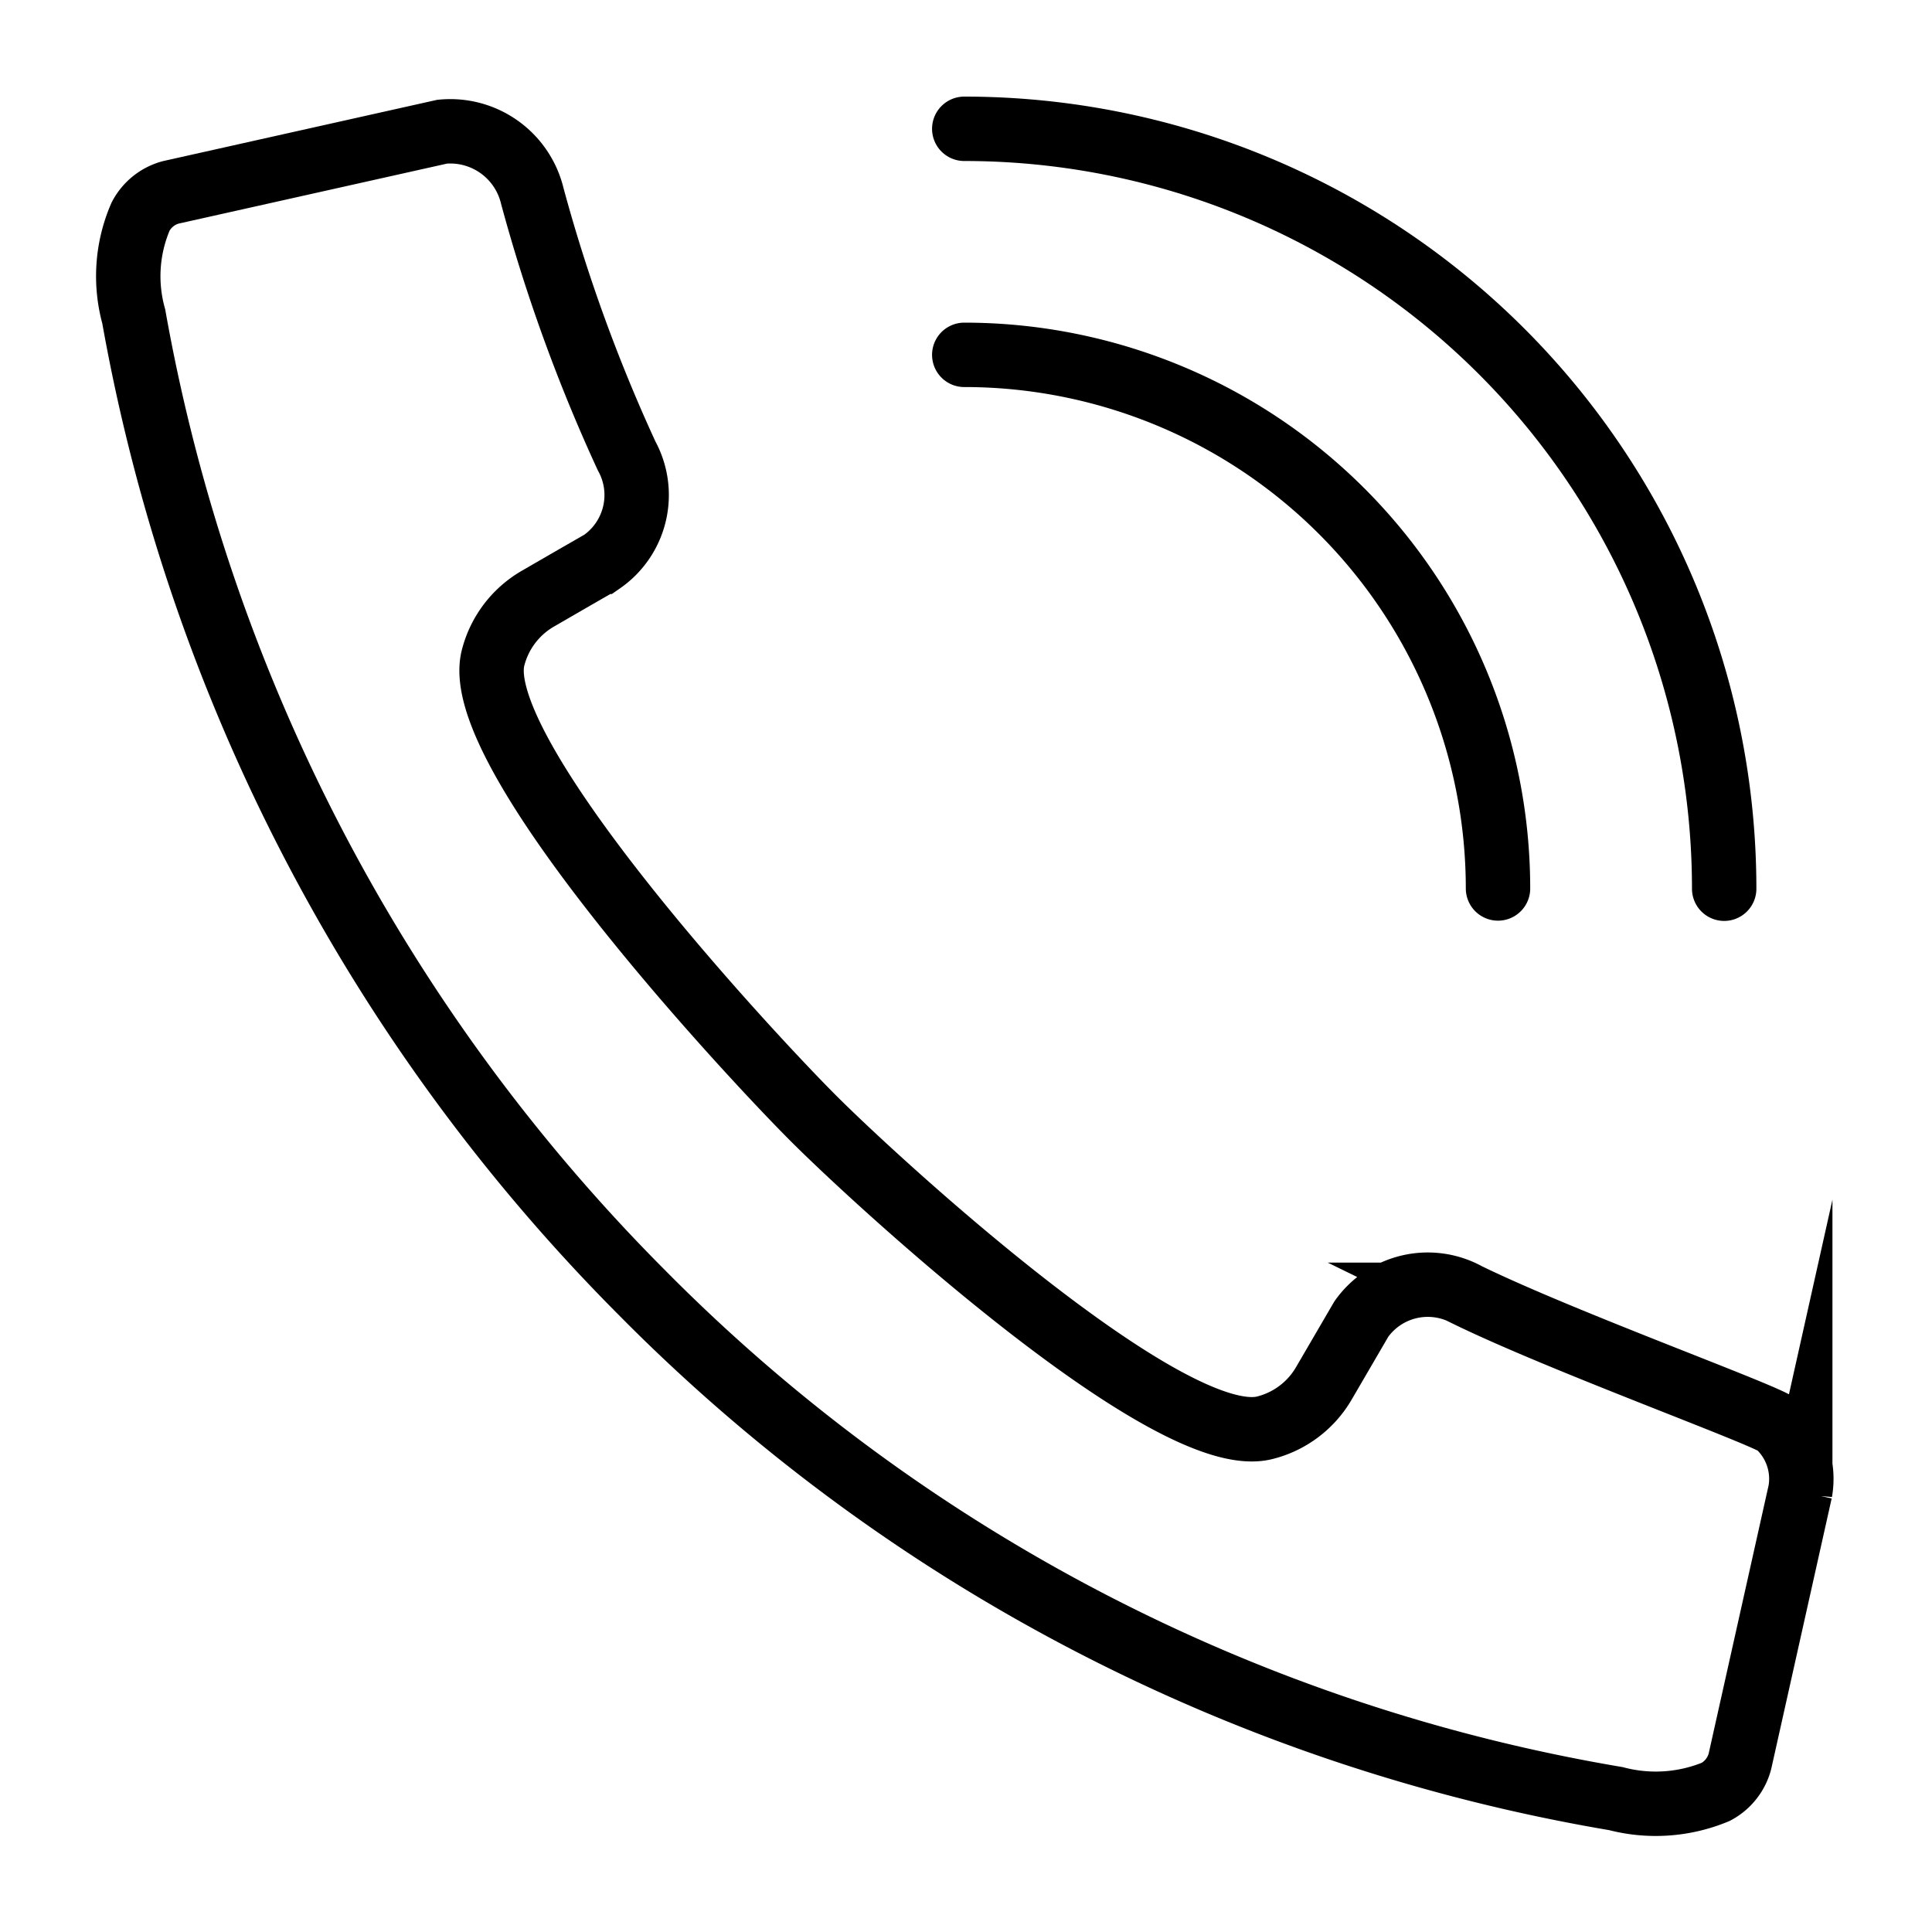 <svg xmlns="http://www.w3.org/2000/svg" width="30" height="30" viewBox="0 0 30 30"><defs><style>.a,.b,.c{fill:none;}.b,.c{stroke:#000;}.b{stroke-miterlimit:10;}.c{stroke-linecap:round;stroke-linejoin:round;}*{font-family:-apple-system,BlinkMacSystemFont, mplus-1c, "M + 1c", "Hiragino Kaku Gothic ProN", "Hiragino Sans", sans-serif;}</style></defs><g transform="translate(-20 -857)"><rect class="a" width="30" height="30" transform="translate(20 857)"/><g transform="translate(-1931.41 339.53)"><path class="b" d="M1953.593,520.829a2.336,2.336,0,0,0-.106,1.551,28.552,28.552,0,0,0,7.895,15.162,27.765,27.765,0,0,0,15.12,7.853,2.438,2.438,0,0,0,1.552-.106.753.753,0,0,0,.373-.471l.937-4.193a1.128,1.128,0,0,0-.353-1.031c-.142-.142-3.319-1.289-4.82-2.022a1.263,1.263,0,0,0-1.642.376l-.583,1a1.476,1.476,0,0,1-.915.688c-1.47.374-6.019-3.813-7.006-4.8-1.024-1.024-5.353-5.683-4.979-7.154a1.484,1.484,0,0,1,.688-.915c.876-.507.64-.369,1-.577a1.263,1.263,0,0,0,.386-1.645,25.619,25.619,0,0,1-1.464-4.034,1.31,1.31,0,0,0-1.4-1l-4.214.942A.747.747,0,0,0,1953.593,520.829Z" transform="translate(0 0.004)"/><path class="c" d="M1964.541,522.482a8.288,8.288,0,0,1,8.288,8.286" transform="translate(1.842 0.498)"/><path class="c" d="M1964.541,519.47a11.8,11.8,0,0,1,11.8,11.8" transform="translate(1.842)"/></g></g></svg>